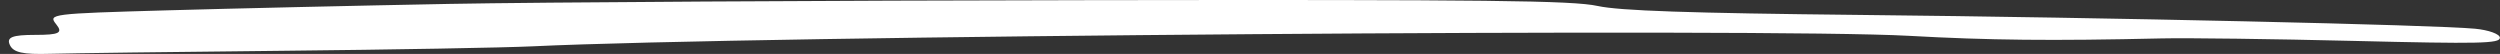 <?xml version="1.0" encoding="UTF-8"?> <svg xmlns="http://www.w3.org/2000/svg" width="278" height="6" viewBox="0 0 278 6" fill="none"><rect x="0" y="0" width="278" height="6" fill="#333333" stroke="none"/> <path fill-rule="evenodd" clip-rule="evenodd" d="M49.907 0.435C39.888 0.623 25.754 0.946 18.498 1.152C5.606 1.518 5.324 1.554 6.253 2.704C7.026 3.663 6.59 3.88 3.894 3.88C1.369 3.88 0.706 4.143 1.091 4.989C1.48 5.839 2.519 6.07 5.557 5.983C7.735 5.92 19.402 5.769 31.484 5.647C43.566 5.525 56.039 5.302 59.203 5.152C84.004 3.975 196.682 3.114 212.256 3.983C221.176 4.48 228.15 4.552 240.371 4.271C243.203 4.206 252.826 4.331 261.754 4.549C275.751 4.89 277.989 4.842 277.989 4.2C277.989 3.79 276.742 3.337 275.218 3.193C270.623 2.76 234.511 1.95 206.916 1.661C187.792 1.461 180.112 1.199 177.658 0.664C174.872 0.057 165.695 -0.048 121.225 0.017C92.018 0.059 59.925 0.247 49.907 0.435Z" fill="white"></path> </svg> 